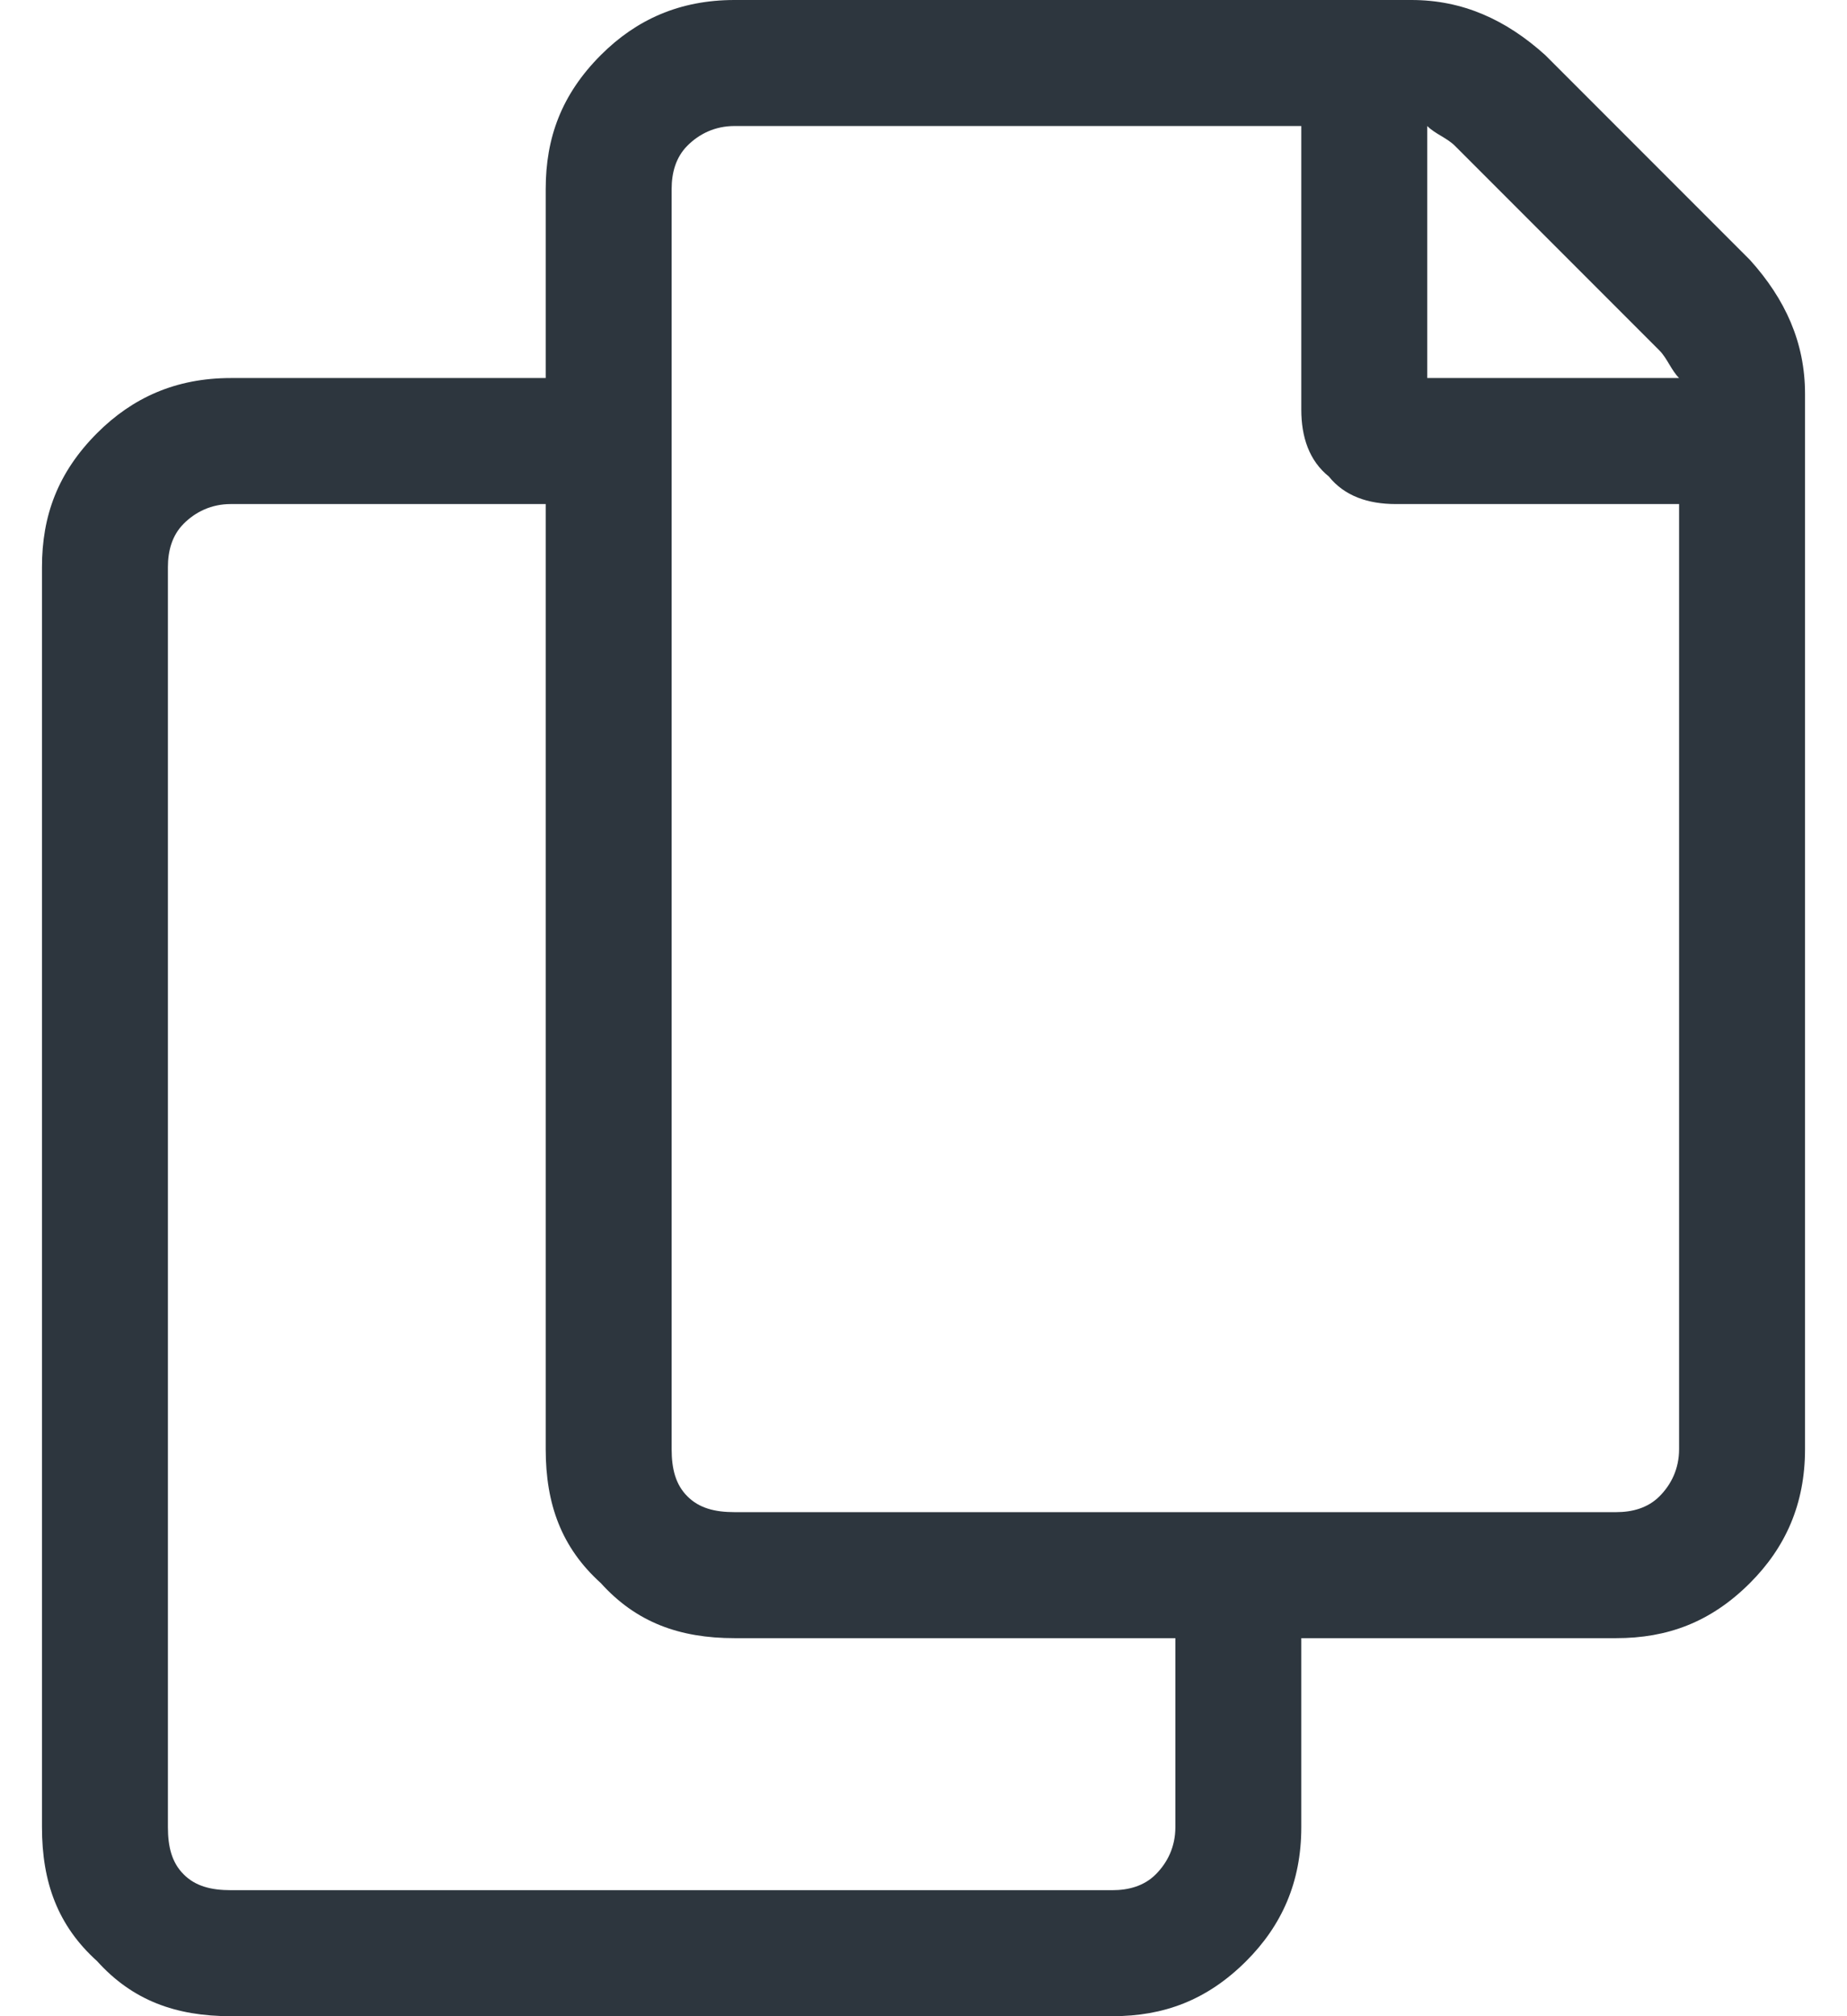 <svg width="22" height="24" viewBox="0 0 22 24" fill="none" xmlns="http://www.w3.org/2000/svg">
<path d="M20.844 3.094C21.266 3.562 21.5 4.078 21.5 4.688V17.25C21.5 17.906 21.266 18.422 20.844 18.844C20.375 19.312 19.859 19.5 19.25 19.5H15.5V21.75C15.5 22.406 15.266 22.922 14.844 23.344C14.375 23.812 13.859 24 13.25 24H2.75C2.094 24 1.578 23.812 1.156 23.344C0.688 22.922 0.5 22.406 0.5 21.75V6.75C0.5 6.141 0.688 5.625 1.156 5.156C1.578 4.734 2.094 4.5 2.75 4.5H6.5V2.25C6.5 1.641 6.688 1.125 7.156 0.656C7.578 0.234 8.094 0 8.75 0H16.812C17.422 0 17.938 0.234 18.406 0.656L20.844 3.094ZM17 1.5V4.5H20C19.906 4.406 19.859 4.266 19.766 4.172L17.328 1.734C17.234 1.641 17.094 1.594 17 1.5ZM14 21.75V19.5H8.75C8.094 19.5 7.578 19.312 7.156 18.844C6.688 18.422 6.5 17.906 6.5 17.25V6H2.75C2.516 6 2.328 6.094 2.188 6.234C2.047 6.375 2 6.562 2 6.75V21.75C2 21.984 2.047 22.172 2.188 22.312C2.328 22.453 2.516 22.5 2.75 22.5H13.25C13.438 22.5 13.625 22.453 13.766 22.312C13.906 22.172 14 21.984 14 21.75ZM20 17.25V6H16.625C16.297 6 16.016 5.906 15.828 5.672C15.594 5.484 15.5 5.203 15.5 4.875V1.5H8.75C8.516 1.5 8.328 1.594 8.188 1.734C8.047 1.875 8 2.062 8 2.25V17.25C8 17.484 8.047 17.672 8.188 17.812C8.328 17.953 8.516 18 8.75 18H19.25C19.438 18 19.625 17.953 19.766 17.812C19.906 17.672 20 17.484 20 17.25Z" fill="#2D363E"/>
</svg>
